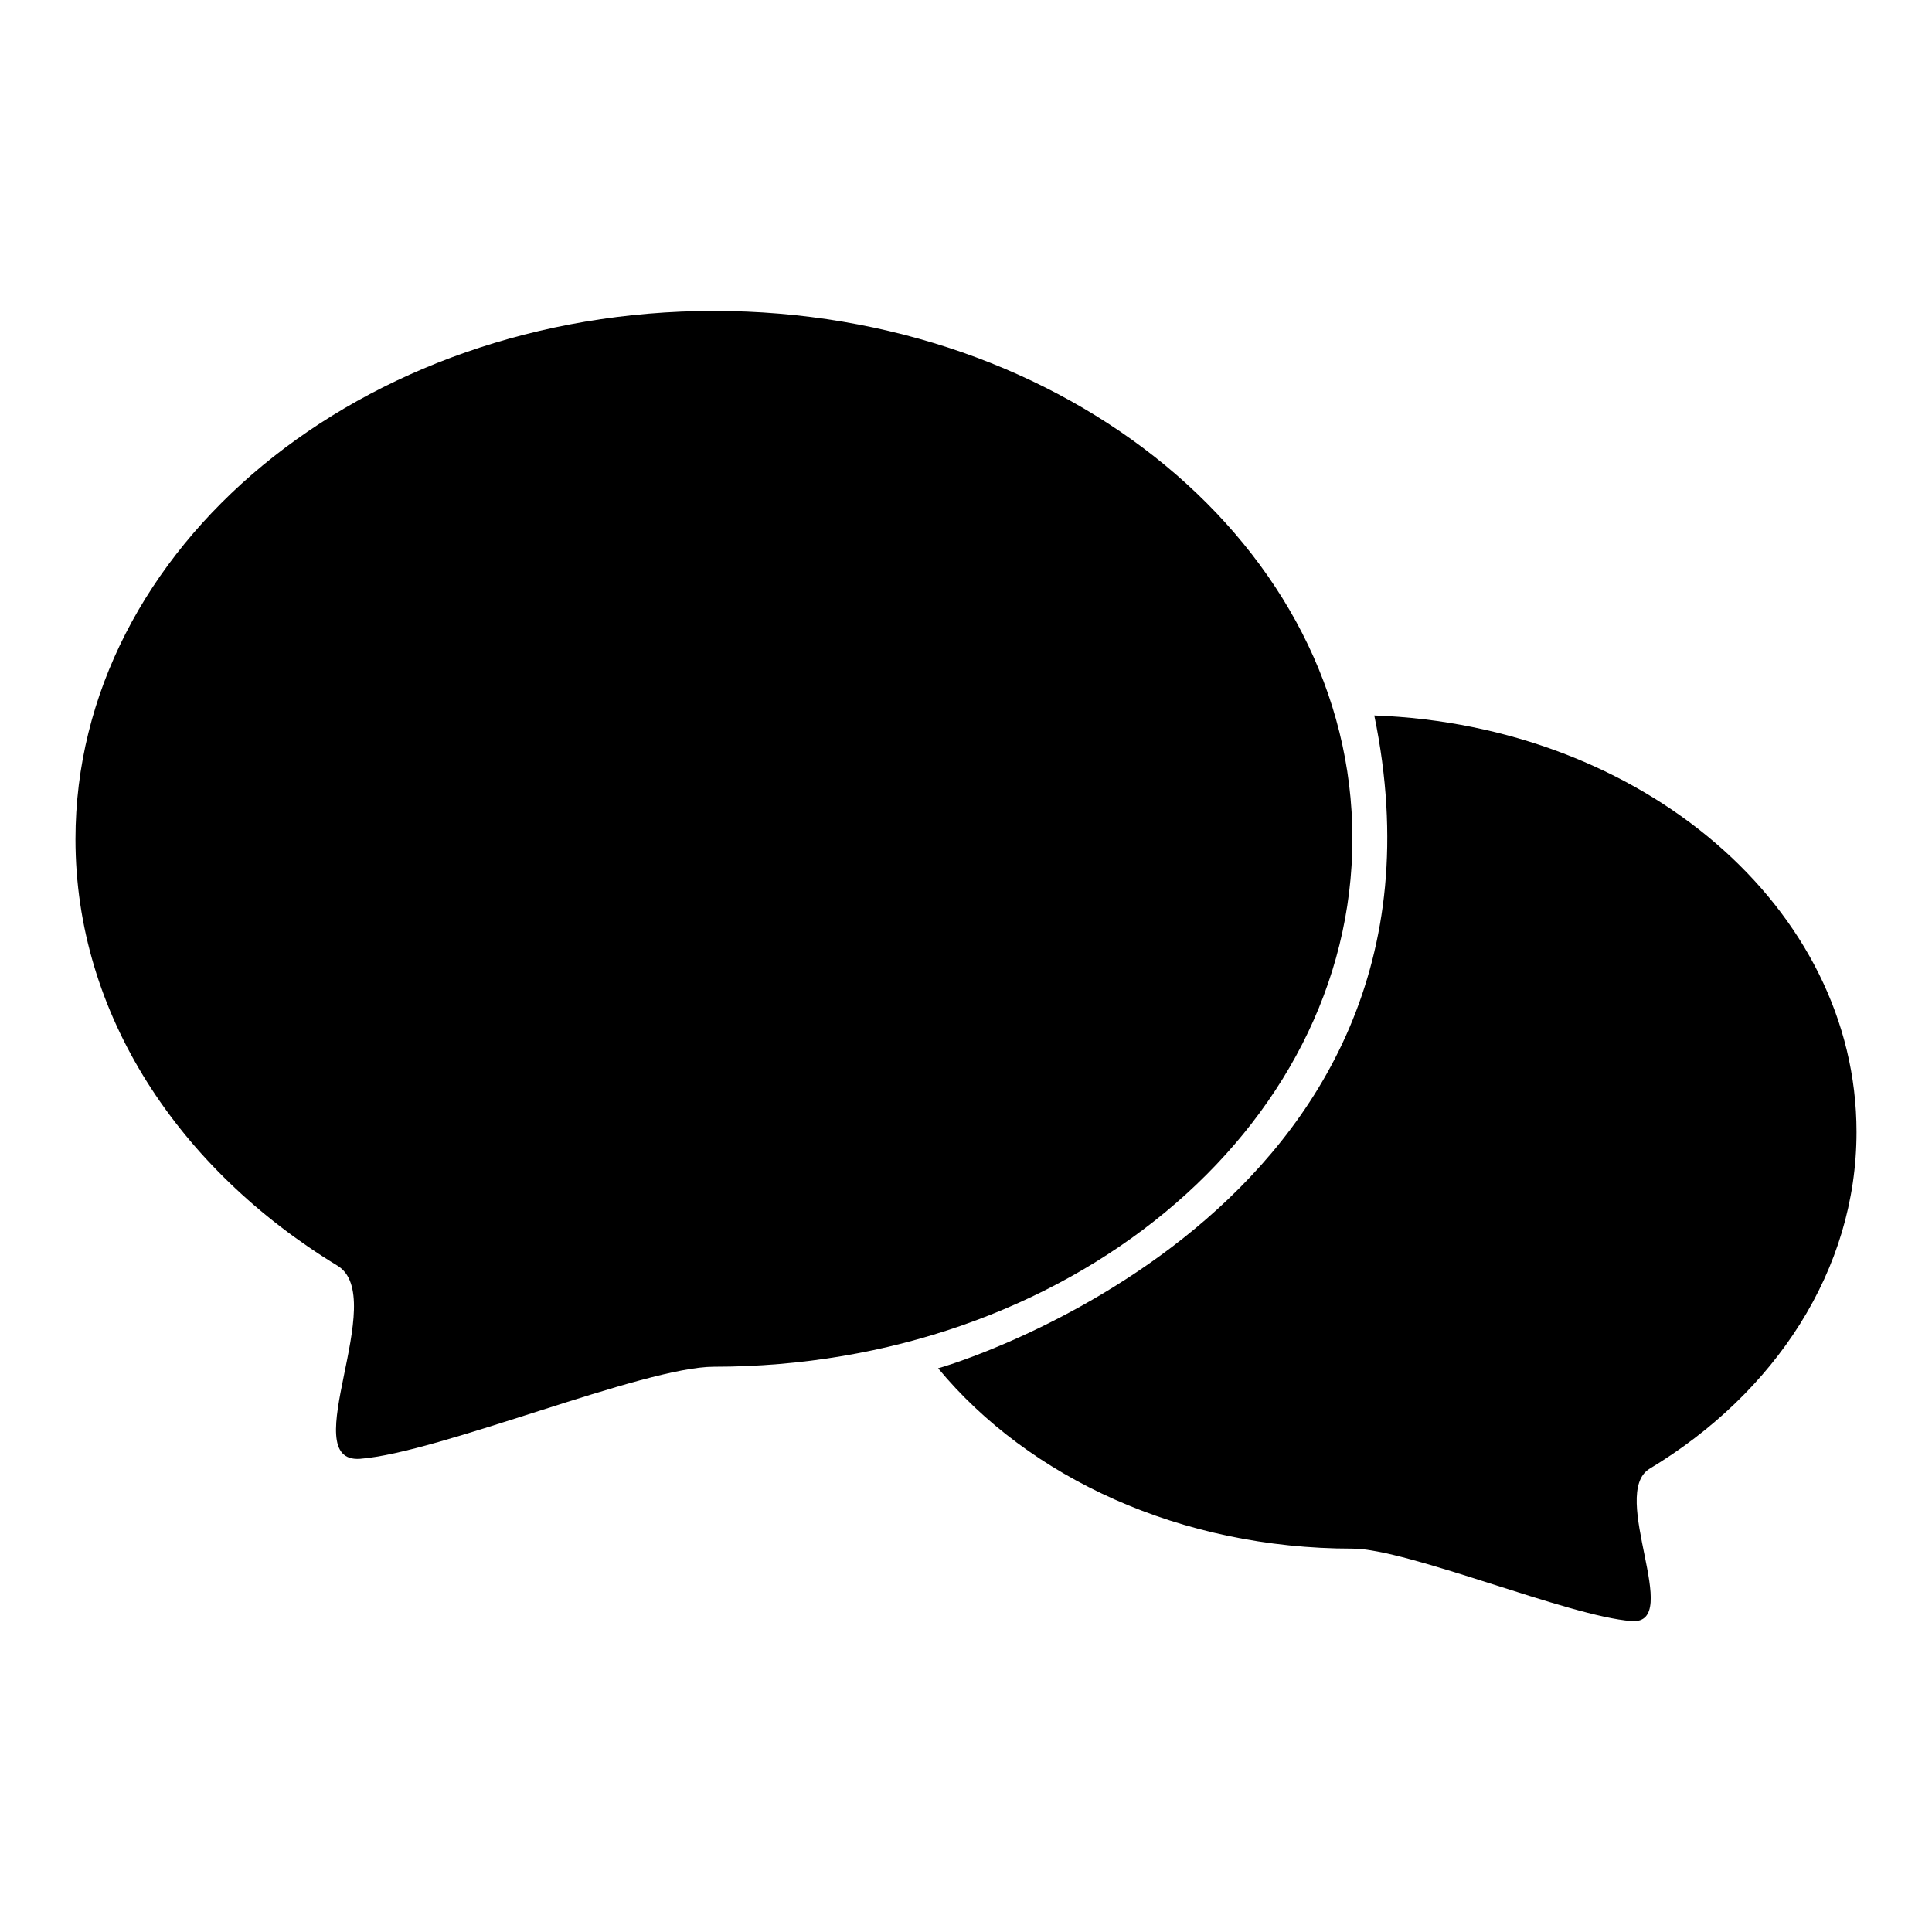 <?xml version="1.0" encoding="utf-8"?>
<!-- Svg Vector Icons : http://www.onlinewebfonts.com/icon -->
<!DOCTYPE svg PUBLIC "-//W3C//DTD SVG 1.1//EN" "http://www.w3.org/Graphics/SVG/1.1/DTD/svg11.dtd">
<svg version="1.1" xmlns="http://www.w3.org/2000/svg" xmlns:xlink="http://www.w3.org/1999/xlink" x="0px" y="0px" viewBox="0 0 256 256" enable-background="new 0 0 256 256" xml:space="preserve">
<g><g><path fill="#000000" d="M179.2,111.1c0,38.7-37.9,70-84.6,70c-9.3,0-36.4,11.4-46.9,12.2c-8.7,0.6,4-21.4-3-25.6c-21-12.8-34.7-33.3-34.7-56.5c0-38.7,37.9-70,84.6-70S179.2,72.5,179.2,111.1z"/><path fill="#000000" d="M182.1,94.8c35.5,1.3,63.9,25.5,63.9,55.2c0,18.3-10.8,34.6-27.4,44.6c-5.5,3.3,4.5,20.7-2.4,20.2c-8.3-0.6-29.7-9.6-37-9.6c-22.8,0-42.9-9.4-54.9-23.9C124.3,181.4,195.7,160.8,182.1,94.8z"/></g></g>
</svg>